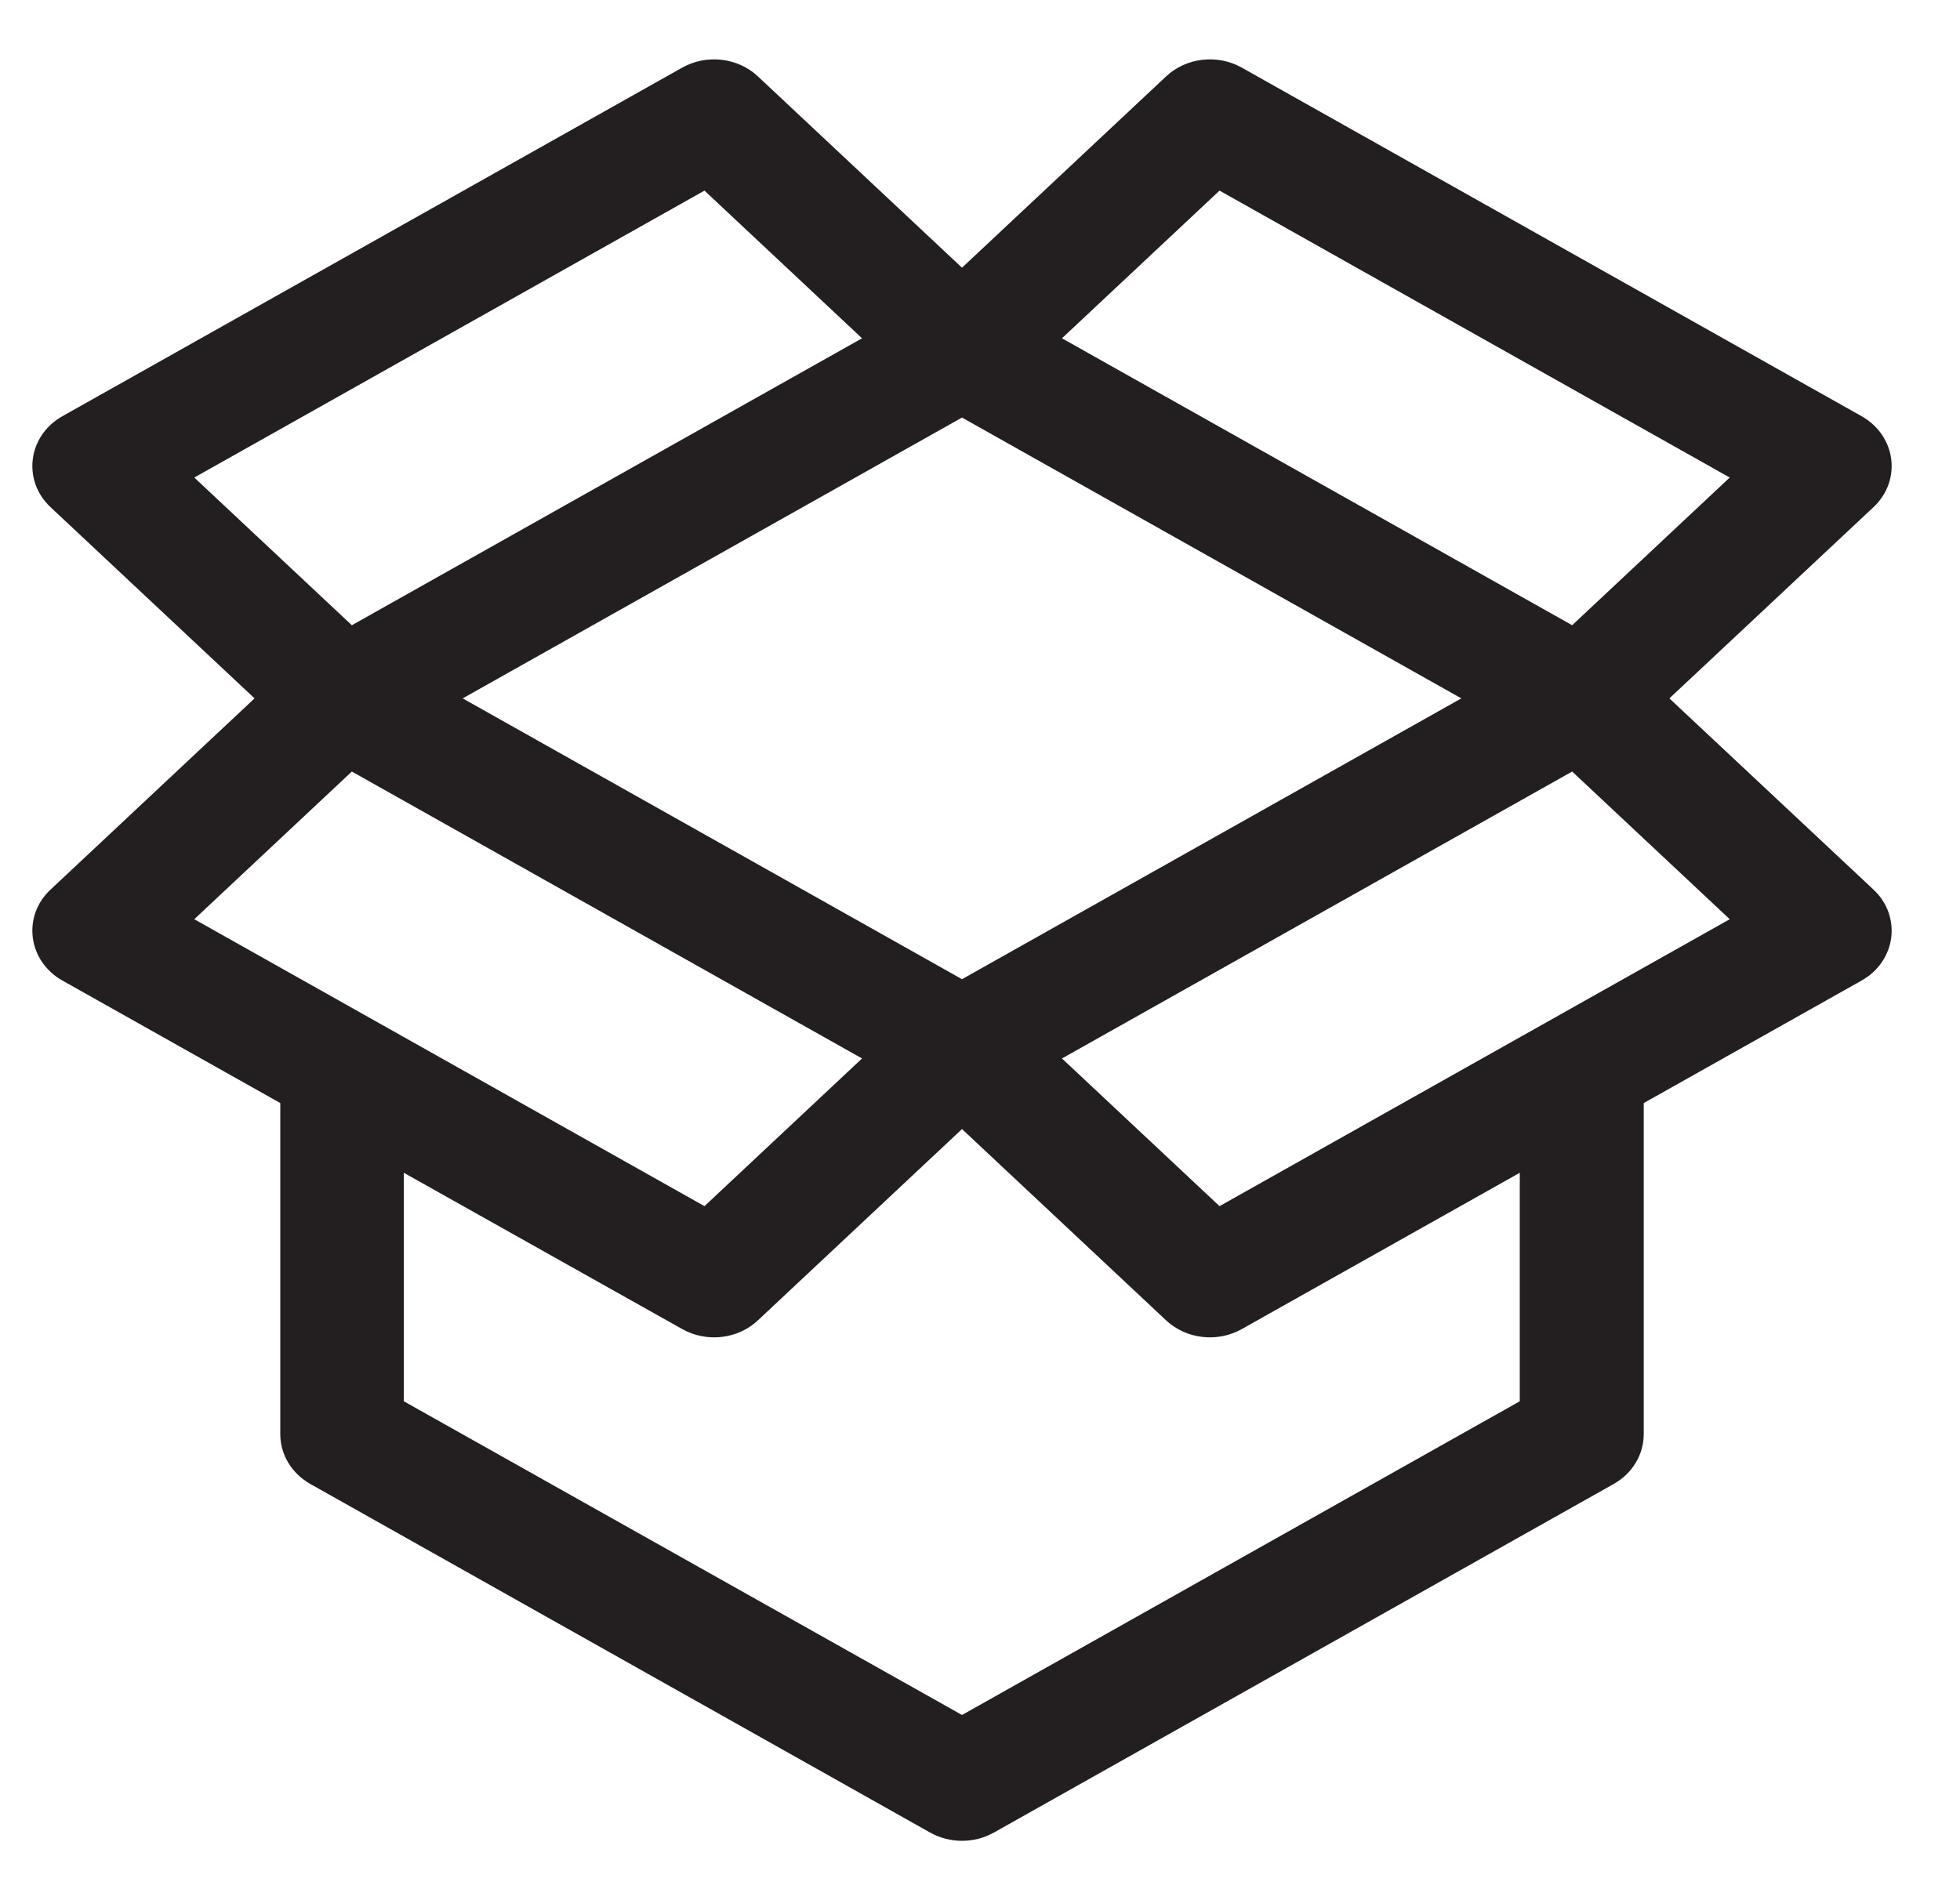 <svg width="33" height="32" viewBox="0 0 33 32" fill="none" xmlns="http://www.w3.org/2000/svg">
<path d="M28.107 11.761L31.544 8.54C32.024 8.089 31.924 7.336 31.343 7.009L20.908 1.139C20.497 0.908 19.971 0.969 19.633 1.287L16.197 4.508L12.761 1.287C12.422 0.969 11.897 0.908 11.486 1.139L1.051 7.009C0.469 7.336 0.371 8.09 0.85 8.54L4.286 11.761L0.85 14.982C0.37 15.432 0.47 16.186 1.051 16.513L4.719 18.576V24.152C4.719 24.496 4.911 24.814 5.225 24.991L15.66 30.861C15.99 31.046 16.403 31.047 16.734 30.861L27.169 24.991C27.483 24.814 27.675 24.496 27.675 24.152V18.576L31.343 16.513C31.925 16.185 32.023 15.431 31.544 14.982L28.107 11.761ZM20.533 3.21L29.123 8.042L26.47 10.529C26.1 10.321 18.24 5.9 17.88 5.697L20.533 3.21ZM24.604 11.761L16.197 16.49L7.79 11.761L16.197 7.032L24.604 11.761ZM3.271 8.042L11.861 3.21L14.514 5.697C14.154 5.899 6.294 10.321 5.924 10.529L3.271 8.042ZM3.271 15.48L5.924 12.993C6.294 13.201 14.154 17.622 14.514 17.825L11.861 20.312L3.271 15.48ZM25.588 23.598L16.197 28.881L6.799 23.598V19.75L11.486 22.382C11.897 22.613 12.422 22.553 12.761 22.235L16.197 19.014L19.633 22.235C19.972 22.553 20.498 22.613 20.908 22.382L25.588 19.75L25.588 23.598ZM20.533 20.312L17.88 17.825C18.24 17.622 26.1 13.201 26.47 12.993L29.123 15.48L20.533 20.312Z" fill="#231F20"/>
</svg>
